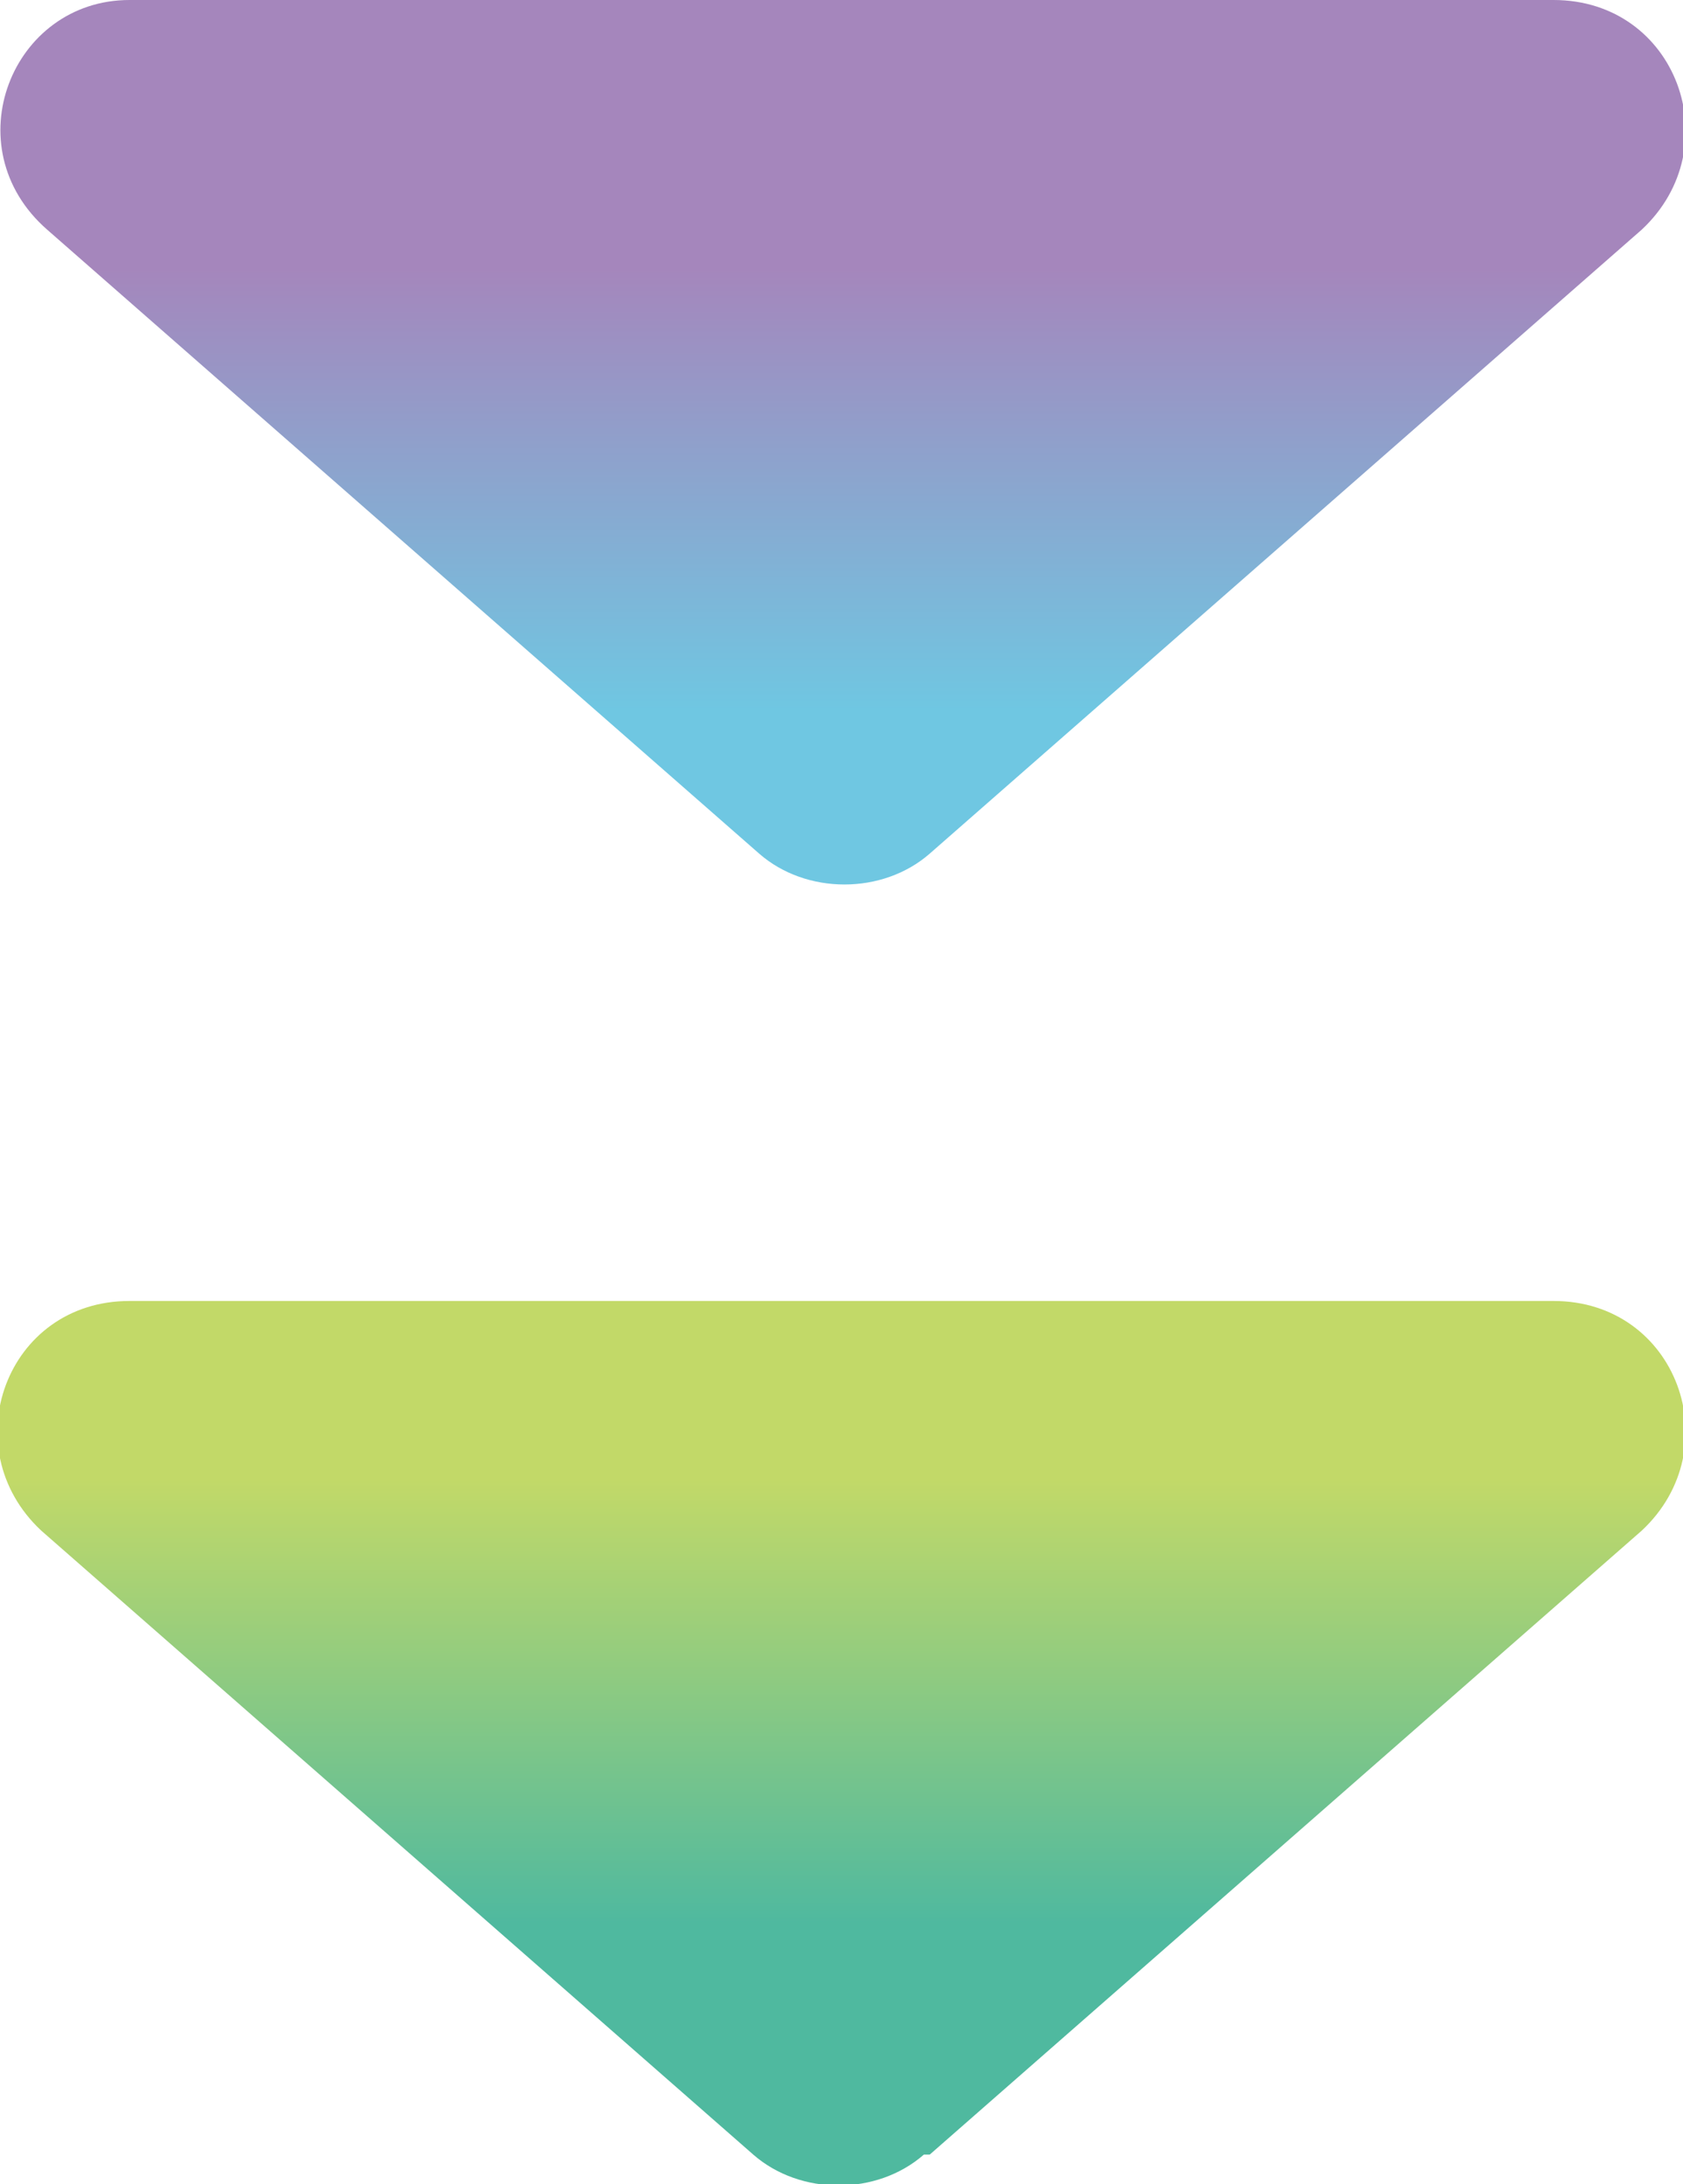 <?xml version="1.0" encoding="UTF-8"?><svg id="_レイヤー_2" xmlns="http://www.w3.org/2000/svg" width="28.6" height="37.1" xmlns:xlink="http://www.w3.org/1999/xlink" viewBox="0 0 28.6 37.1"><defs><linearGradient id="_名称未設定グラデーション_83" x1="-67.7" y1="1529.5" x2="-67.7" y2="1544.6" gradientTransform="translate(-53.4 1566.7) rotate(-180)" gradientUnits="userSpaceOnUse"><stop offset=".3" stop-color="#4fb99f"/><stop offset=".8" stop-color="#c2d968"/></linearGradient><linearGradient id="_名称未設定グラデーション_82" x1="-67.7" y1="1566.7" x2="-67.7" y2="1551.6" gradientTransform="translate(-53.4 1566.7) rotate(-180)" gradientUnits="userSpaceOnUse"><stop offset=".3" stop-color="#a586bc"/><stop offset=".8" stop-color="#6fc7e2"/></linearGradient></defs><g id="_レイヤー_1-2"><path d="M15.8,36.6l12.1-10.6c1.5-1.4.6-3.9-1.5-3.9H2.2c-2.1,0-3,2.5-1.5,3.9l12.1,10.6c.8.7,2.1.7,2.9,0Z" style="fill:url(#_名称未設定グラデーション_83); stroke-width:0px;"/><path d="M15.8,14.5L27.9,3.9c1.5-1.4.6-3.9-1.5-3.9H2.2C.2,0-.8,2.5.8,3.9l12.1,10.6c.8.7,2.1.7,2.9,0Z" style="fill:url(#_名称未設定グラデーション_82); stroke-width:0px;"/></g></svg>